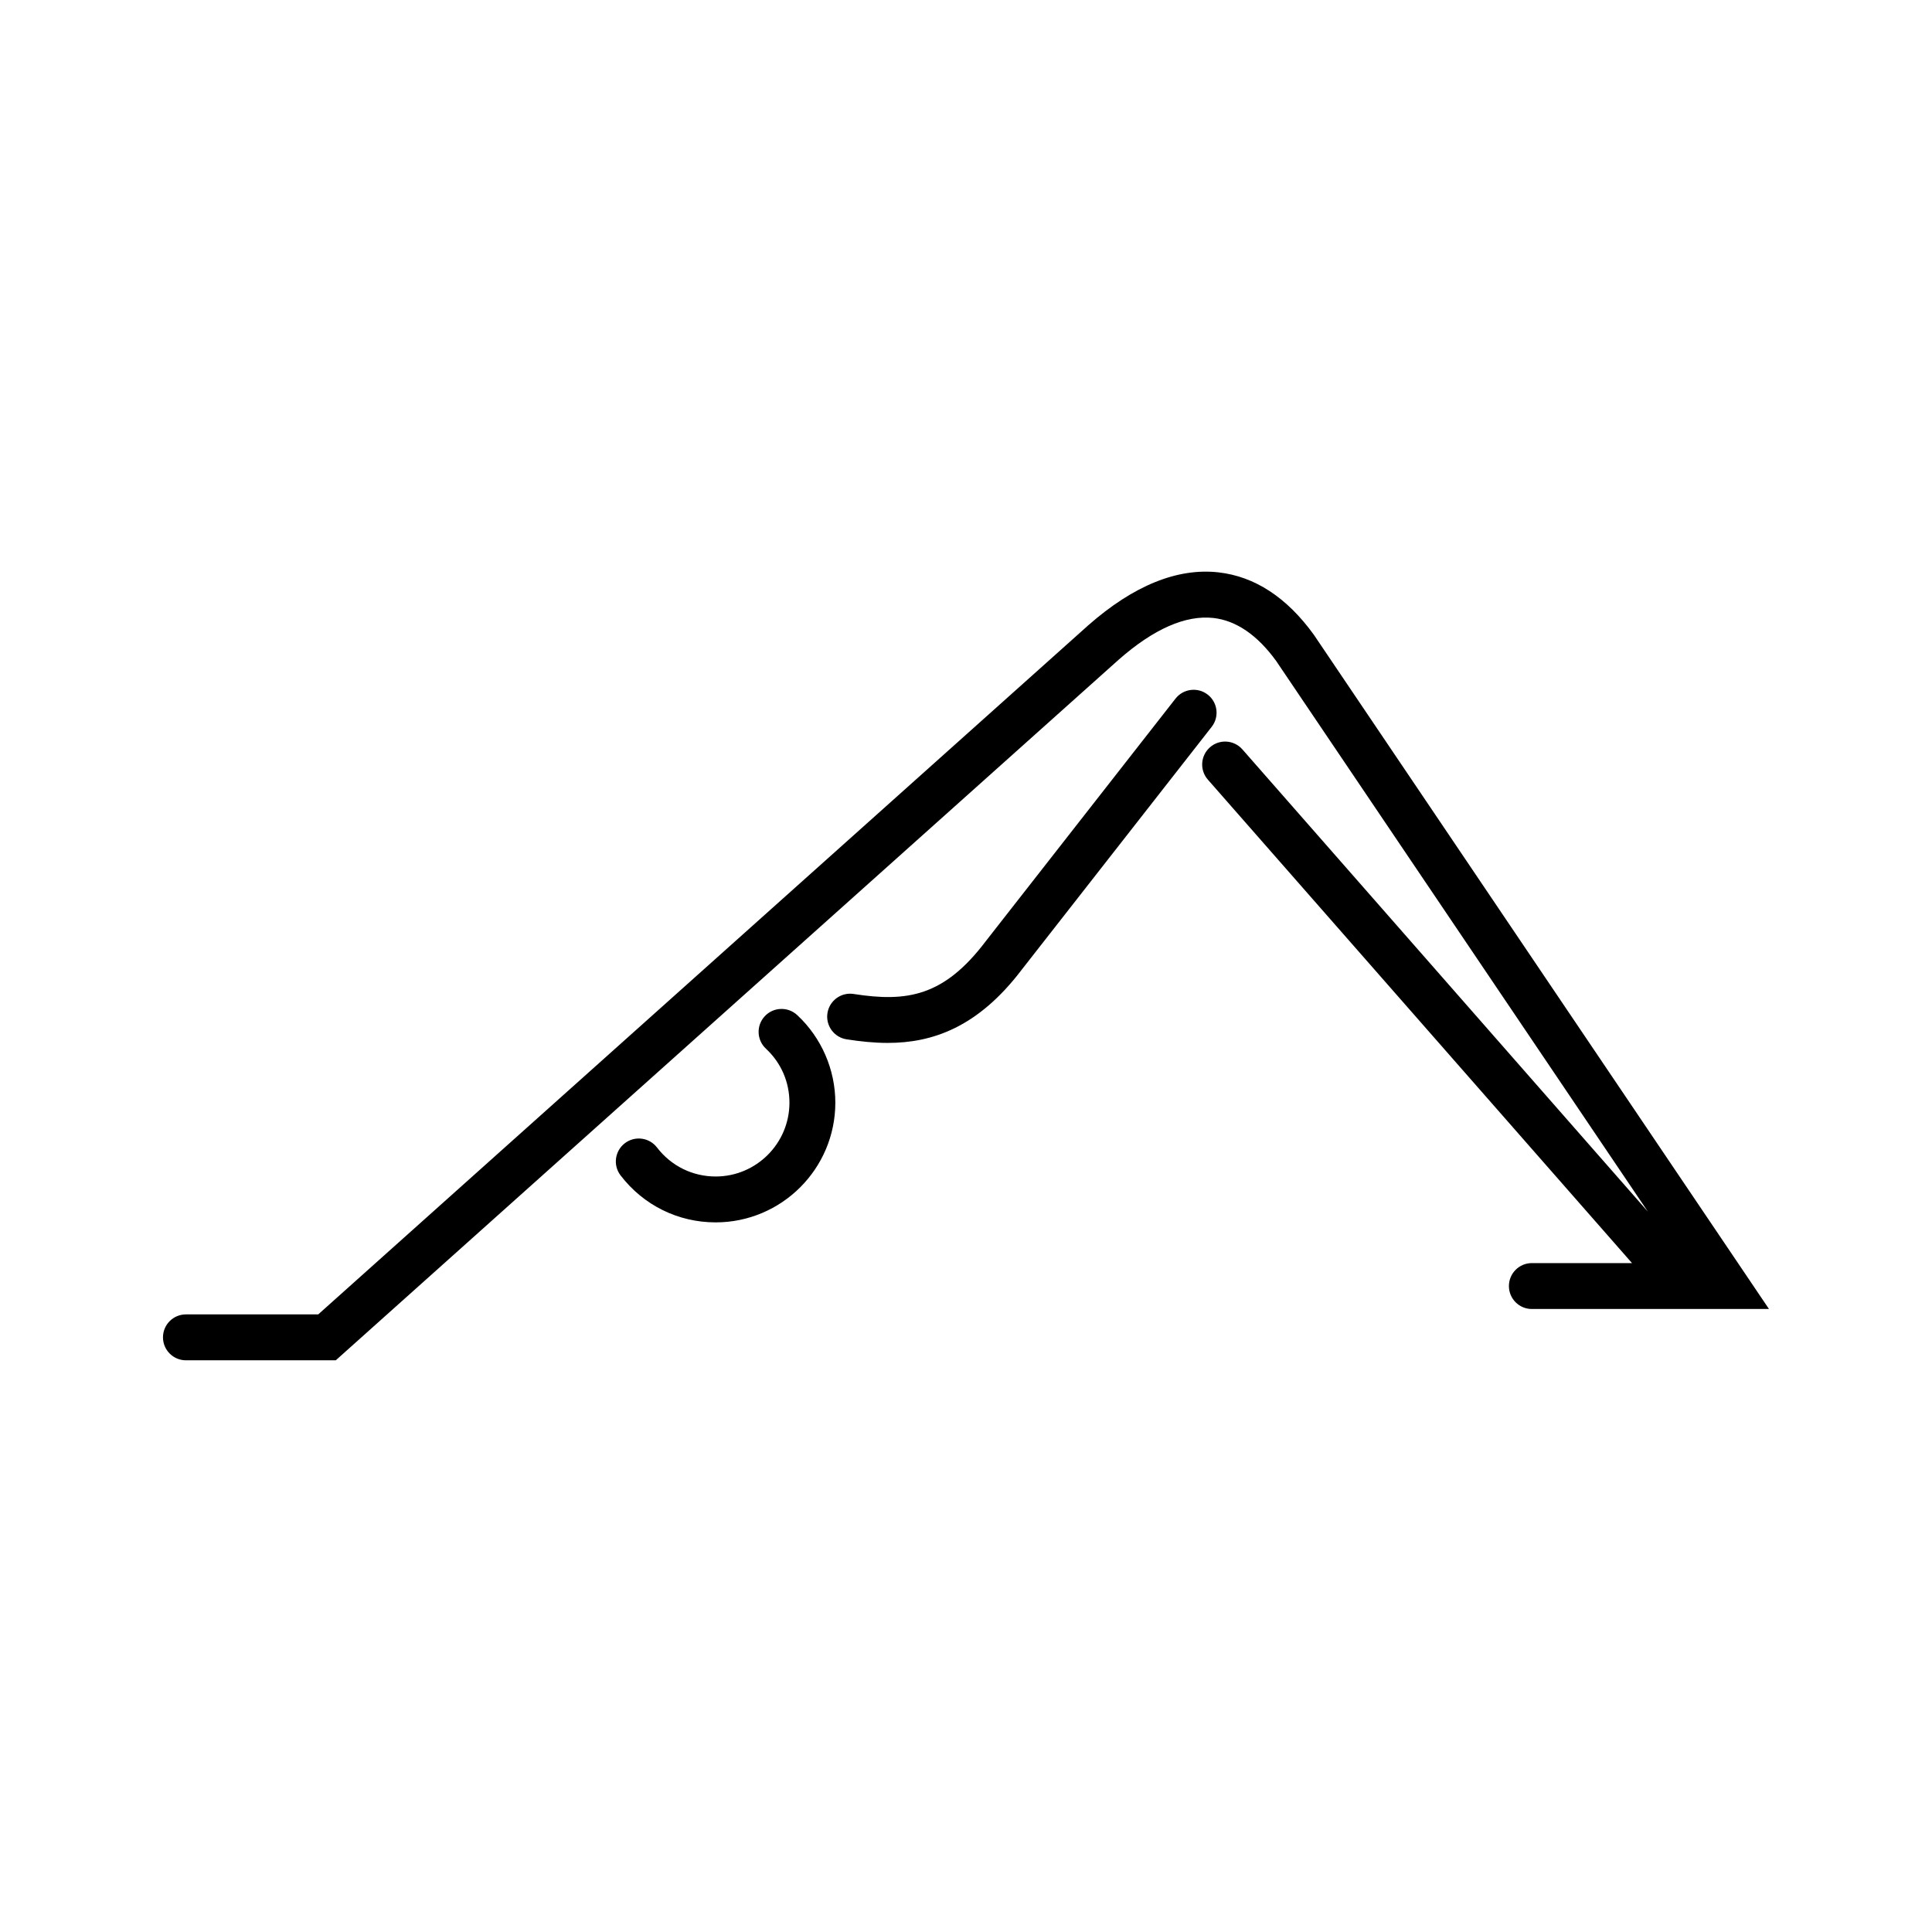 <?xml version="1.0" encoding="UTF-8"?>
<!-- Uploaded to: SVG Repo, www.svgrepo.com, Generator: SVG Repo Mixer Tools -->
<svg fill="#000000" width="800px" height="800px" version="1.1" viewBox="144 144 512 512" xmlns="http://www.w3.org/2000/svg">
 <path d="m492.17 312.2c-7.148-9.883-15.648-15.438-25.266-16.52-10.883-1.219-22.496 3.481-34.492 14.02l-204.08 182.63h-35.059c-3.356 0-6.082 2.715-6.082 6.082 0 3.356 2.727 6.082 6.082 6.082h39.711l207.5-185.69c9.273-8.148 17.715-11.84 25.066-11.035 6.07 0.676 11.707 4.57 16.652 11.402l98.492 145.91-107.45-122.49c-2.223-2.519-6.062-2.777-8.586-0.555-2.523 2.211-2.777 6.055-0.559 8.578l112.4 128.12h-26.547c-3.356 0-6.074 2.727-6.074 6.082 0 3.367 2.719 6.082 6.074 6.082h62.844zm-28.105 15.887c-2.641-2.066-6.465-1.594-8.535 1.043l-50.316 64.328c-11.047 14.602-20.824 16.168-34.98 13.957-3.32-0.523-6.43 1.754-6.949 5.066-0.523 3.316 1.75 6.43 5.066 6.949 3.578 0.559 7.215 0.953 10.883 0.953 11.777 0 23.906-4.039 35.613-19.504l50.262-64.258c2.07-2.644 1.605-6.469-1.043-8.535zm-117.39 85.223c-2.293 2.457-2.156 6.309 0.309 8.602 4.016 3.742 6.227 8.828 6.227 14.312 0 10.781-8.77 19.559-19.555 19.559-6.141 0-11.805-2.805-15.543-7.684-2.039-2.664-5.856-3.168-8.523-1.133-2.664 2.047-3.176 5.859-1.133 8.523 6.062 7.914 15.246 12.453 25.199 12.453 17.492 0 31.715-14.227 31.715-31.719 0-8.77-3.68-17.234-10.102-23.215-2.457-2.285-6.309-2.156-8.594 0.301z"/>
</svg>